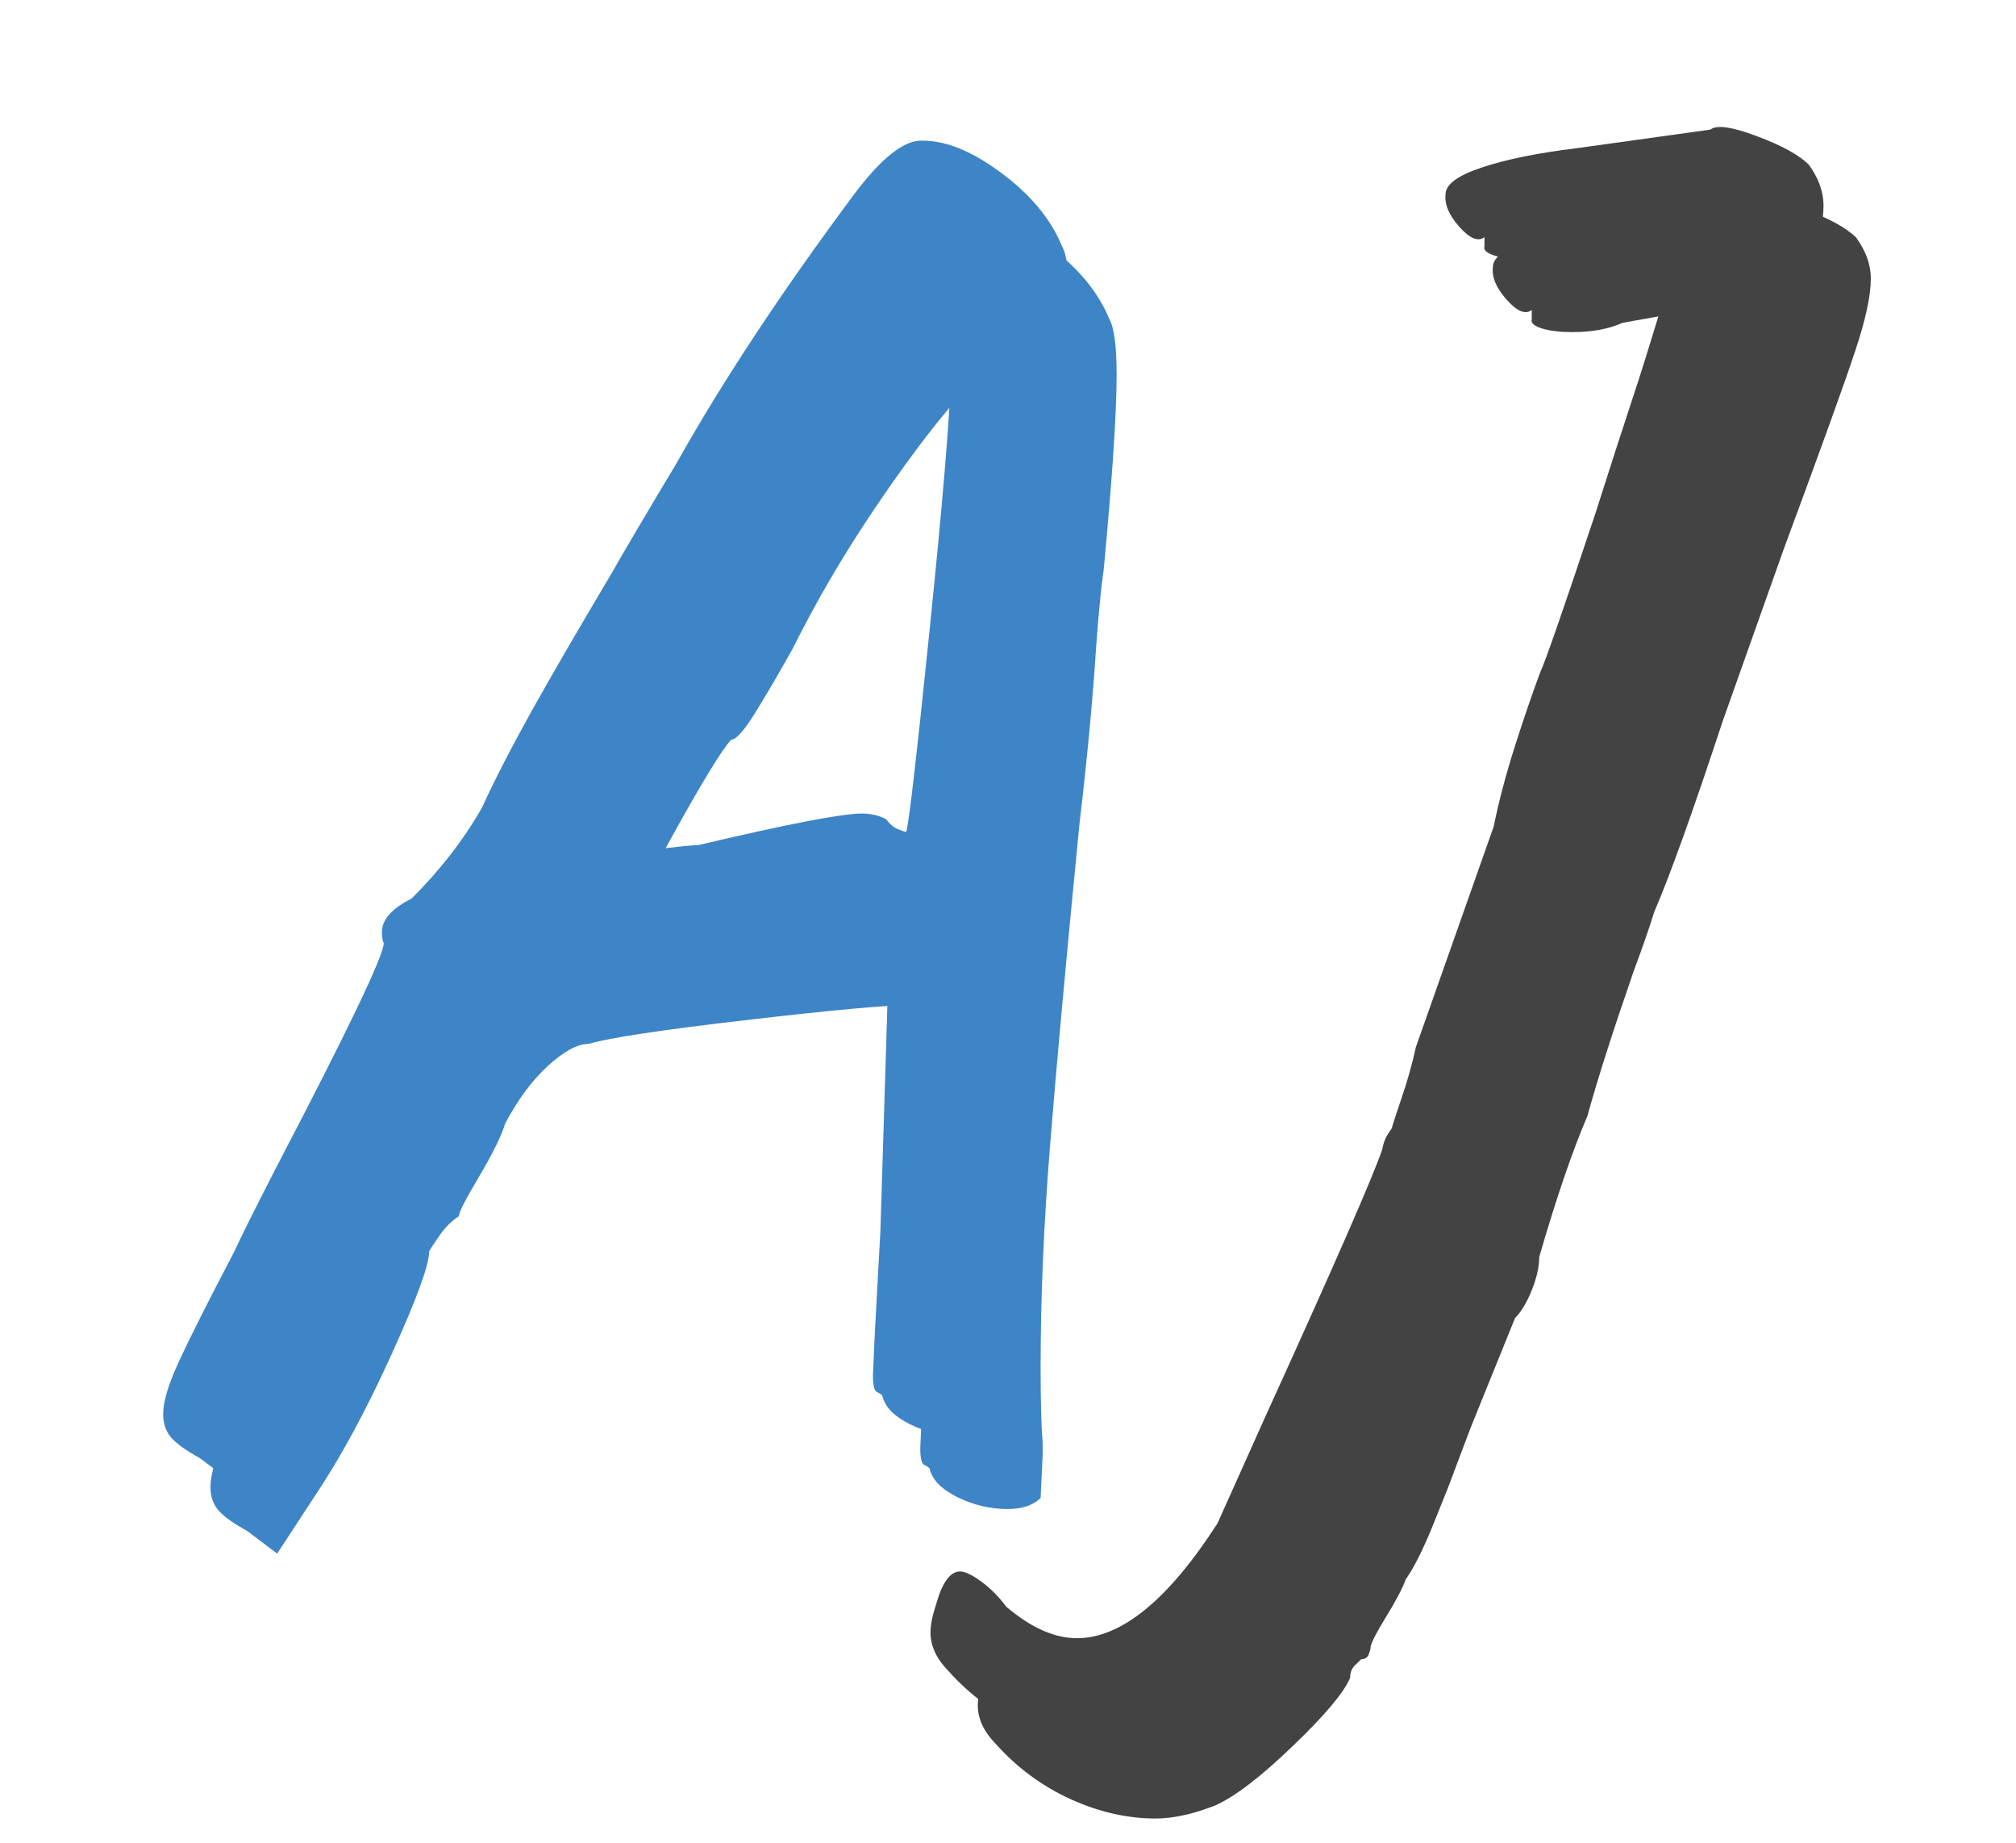 <svg version="1.1" viewBox="0.0 0.0 139.26 127.281" fill="none" stroke="none" stroke-linecap="square" stroke-miterlimit="10" xmlns:xlink="http://www.w3.org/1999/xlink" xmlns="http://www.w3.org/2000/svg"><clipPath id="p.0"><path d="m0 0l139.26 0l0 127.281l-139.26 0l0 -127.281z" clip-rule="nonzero"/></clipPath><g clip-path="url(#p.0)"><path fill="#000000" fill-opacity="0.0" d="m0 0l139.26 0l0 127.281l-139.26 0z" fill-rule="evenodd"/><g filter="url(#shadowFilter-p.1)"><use xlink:href="#p.1" transform="matrix(1.0 0.0 0.0 1.0 3.268 5.032)"/></g><defs><filter id="shadowFilter-p.1" filterUnits="userSpaceOnUse"><feGaussianBlur in="SourceAlpha" stdDeviation="6.0" result="blur"/><feComponentTransfer in="blur" color-interpolation-filters="sRGB"><feFuncR type="linear" slope="0" intercept="0.0"/><feFuncG type="linear" slope="0" intercept="0.0"/><feFuncB type="linear" slope="0" intercept="0.0"/><feFuncA type="linear" slope="0.73" intercept="0"/></feComponentTransfer></filter></defs><g id="p.1"><path fill="#000000" fill-opacity="0.0" d="m-3.995 -35.383l964.283 0l0 53.701l-964.283 0z" fill-rule="evenodd"/><path fill="#3d85c6" d="m13.833 100.716q-1.406 -0.766 -1.984 -1.406q-0.578 -0.641 -0.578 -1.656q0 -1.281 1.094 -3.641q1.094 -2.375 3.781 -7.5q0.766 -1.656 2.938 -5.891q7.422 -14.203 7.422 -15.484q-0.125 -0.25 -0.125 -0.766q0 -1.281 2.047 -2.312q2.953 -2.938 4.859 -6.266q1.281 -2.812 3.453 -6.719q2.188 -3.906 5.391 -9.281q1.531 -2.688 4.609 -7.812q4.734 -8.438 12.156 -18.422q2.938 -3.969 4.859 -3.844q2.438 0 5.438 2.25q3.016 2.234 4.172 5.047q0.5 0.891 0.5 3.844q0 3.953 -0.891 13.438q-0.25 1.656 -0.516 5.25q-0.375 5.75 -1.156 12.281q-1.406 14.328 -2.047 22.406q-0.641 8.062 -0.641 15.094q0 3.594 0.141 5.25l0 0.891l-0.141 2.953q-0.766 0.766 -2.297 0.766q-1.797 0 -3.469 -0.828q-1.656 -0.828 -1.906 -1.984q-0.125 -0.125 -0.391 -0.25q-0.25 -0.141 -0.25 -1.156l0.125 -2.828l0.391 -7.156l0.641 -20.734l-1.672 0.125q-2.562 0 -11.391 1.031q-8.828 1.016 -11.0 1.656q-1.156 0 -2.828 1.531q-1.656 1.531 -2.938 3.969q-0.391 1.281 -1.797 3.656q-1.406 2.359 -1.406 2.75q-0.766 0.5 -1.344 1.344q-0.578 0.828 -0.703 1.078q0 1.406 -2.625 7.172q-2.625 5.766 -5.188 9.594l-2.688 4.109l-2.047 -1.547zm26.5 -41.203q0.766 -0.141 3.328 -0.578q2.562 -0.453 4.609 -0.578q9.219 -2.172 11.266 -2.172q0.891 0 1.656 0.375q0.391 0.516 0.828 0.703q0.453 0.188 0.578 0.188q0.266 -0.766 1.609 -13.875q1.344 -13.125 1.469 -17.484l0.391 -6.391q-0.781 0 -3.344 2.953q-2.547 2.938 -5.688 7.609q-3.141 4.672 -5.562 9.531q-1.281 2.297 -2.5 4.281q-1.219 1.984 -1.734 1.984q-0.891 0.906 -4.219 6.922q-3.328 6.016 -2.688 6.531z" fill-rule="nonzero"/><path fill="#434343" d="m80.652 119.669q-2.297 0.891 -4.094 0.891q-2.938 0 -5.891 -1.344q-2.938 -1.344 -5.125 -3.781q-1.266 -1.281 -1.266 -2.688q0 -0.766 0.375 -1.906q0.641 -2.312 1.672 -2.312q0.5 0 1.469 0.703q0.953 0.703 1.719 1.734q2.562 2.172 4.875 2.172q4.609 0 9.719 -7.938l3.328 -7.422q7.172 -15.75 8.062 -18.438q0 -0.125 0.125 -0.5q0.141 -0.391 0.516 -0.906q0.141 -0.516 0.703 -2.172q0.578 -1.672 0.969 -3.453l5.375 -15.234q0.516 -2.562 1.469 -5.562q0.969 -3.016 1.734 -5.062q0.5 -1.031 3.828 -11.016q1.547 -4.859 2.688 -8.312q0.516 -1.531 1.922 -6.141q1.406 -4.609 1.156 -5l-7.172 1.281q-1.406 0.641 -3.453 0.641q-1.281 0 -2.109 -0.25q-0.828 -0.266 -0.703 -0.641l0 -0.641q-0.641 0.516 -1.734 -0.703q-1.078 -1.219 -0.953 -2.25q0 -1.016 2.484 -1.844q2.5 -0.844 6.609 -1.344l9.203 -1.281q0.641 -0.516 3.203 0.453q2.562 0.953 3.594 1.969q1.016 1.406 1.016 2.828q0 1.781 -1.094 5.047q-1.078 3.266 -4.922 13.641l-4.219 11.891q-3.078 9.344 -4.734 13.188q-0.516 1.672 -1.422 4.094q-2.172 6.281 -3.188 9.984q-1.547 3.594 -3.328 9.734q0 1.016 -0.516 2.297q-0.516 1.281 -1.156 1.922l-3.062 7.562l-1.156 3.062q-0.266 0.766 -1.359 3.453q-1.078 2.688 -1.969 3.969q-0.391 1.031 -1.422 2.688q-1.016 1.672 -1.016 2.047q0 0.141 -0.125 0.453q-0.125 0.328 -0.516 0.328q-0.125 0.125 -0.453 0.438q-0.312 0.328 -0.312 0.844q-0.641 1.531 -3.969 4.719q-3.328 3.203 -5.375 4.109z" fill-rule="nonzero"/></g></g></svg>